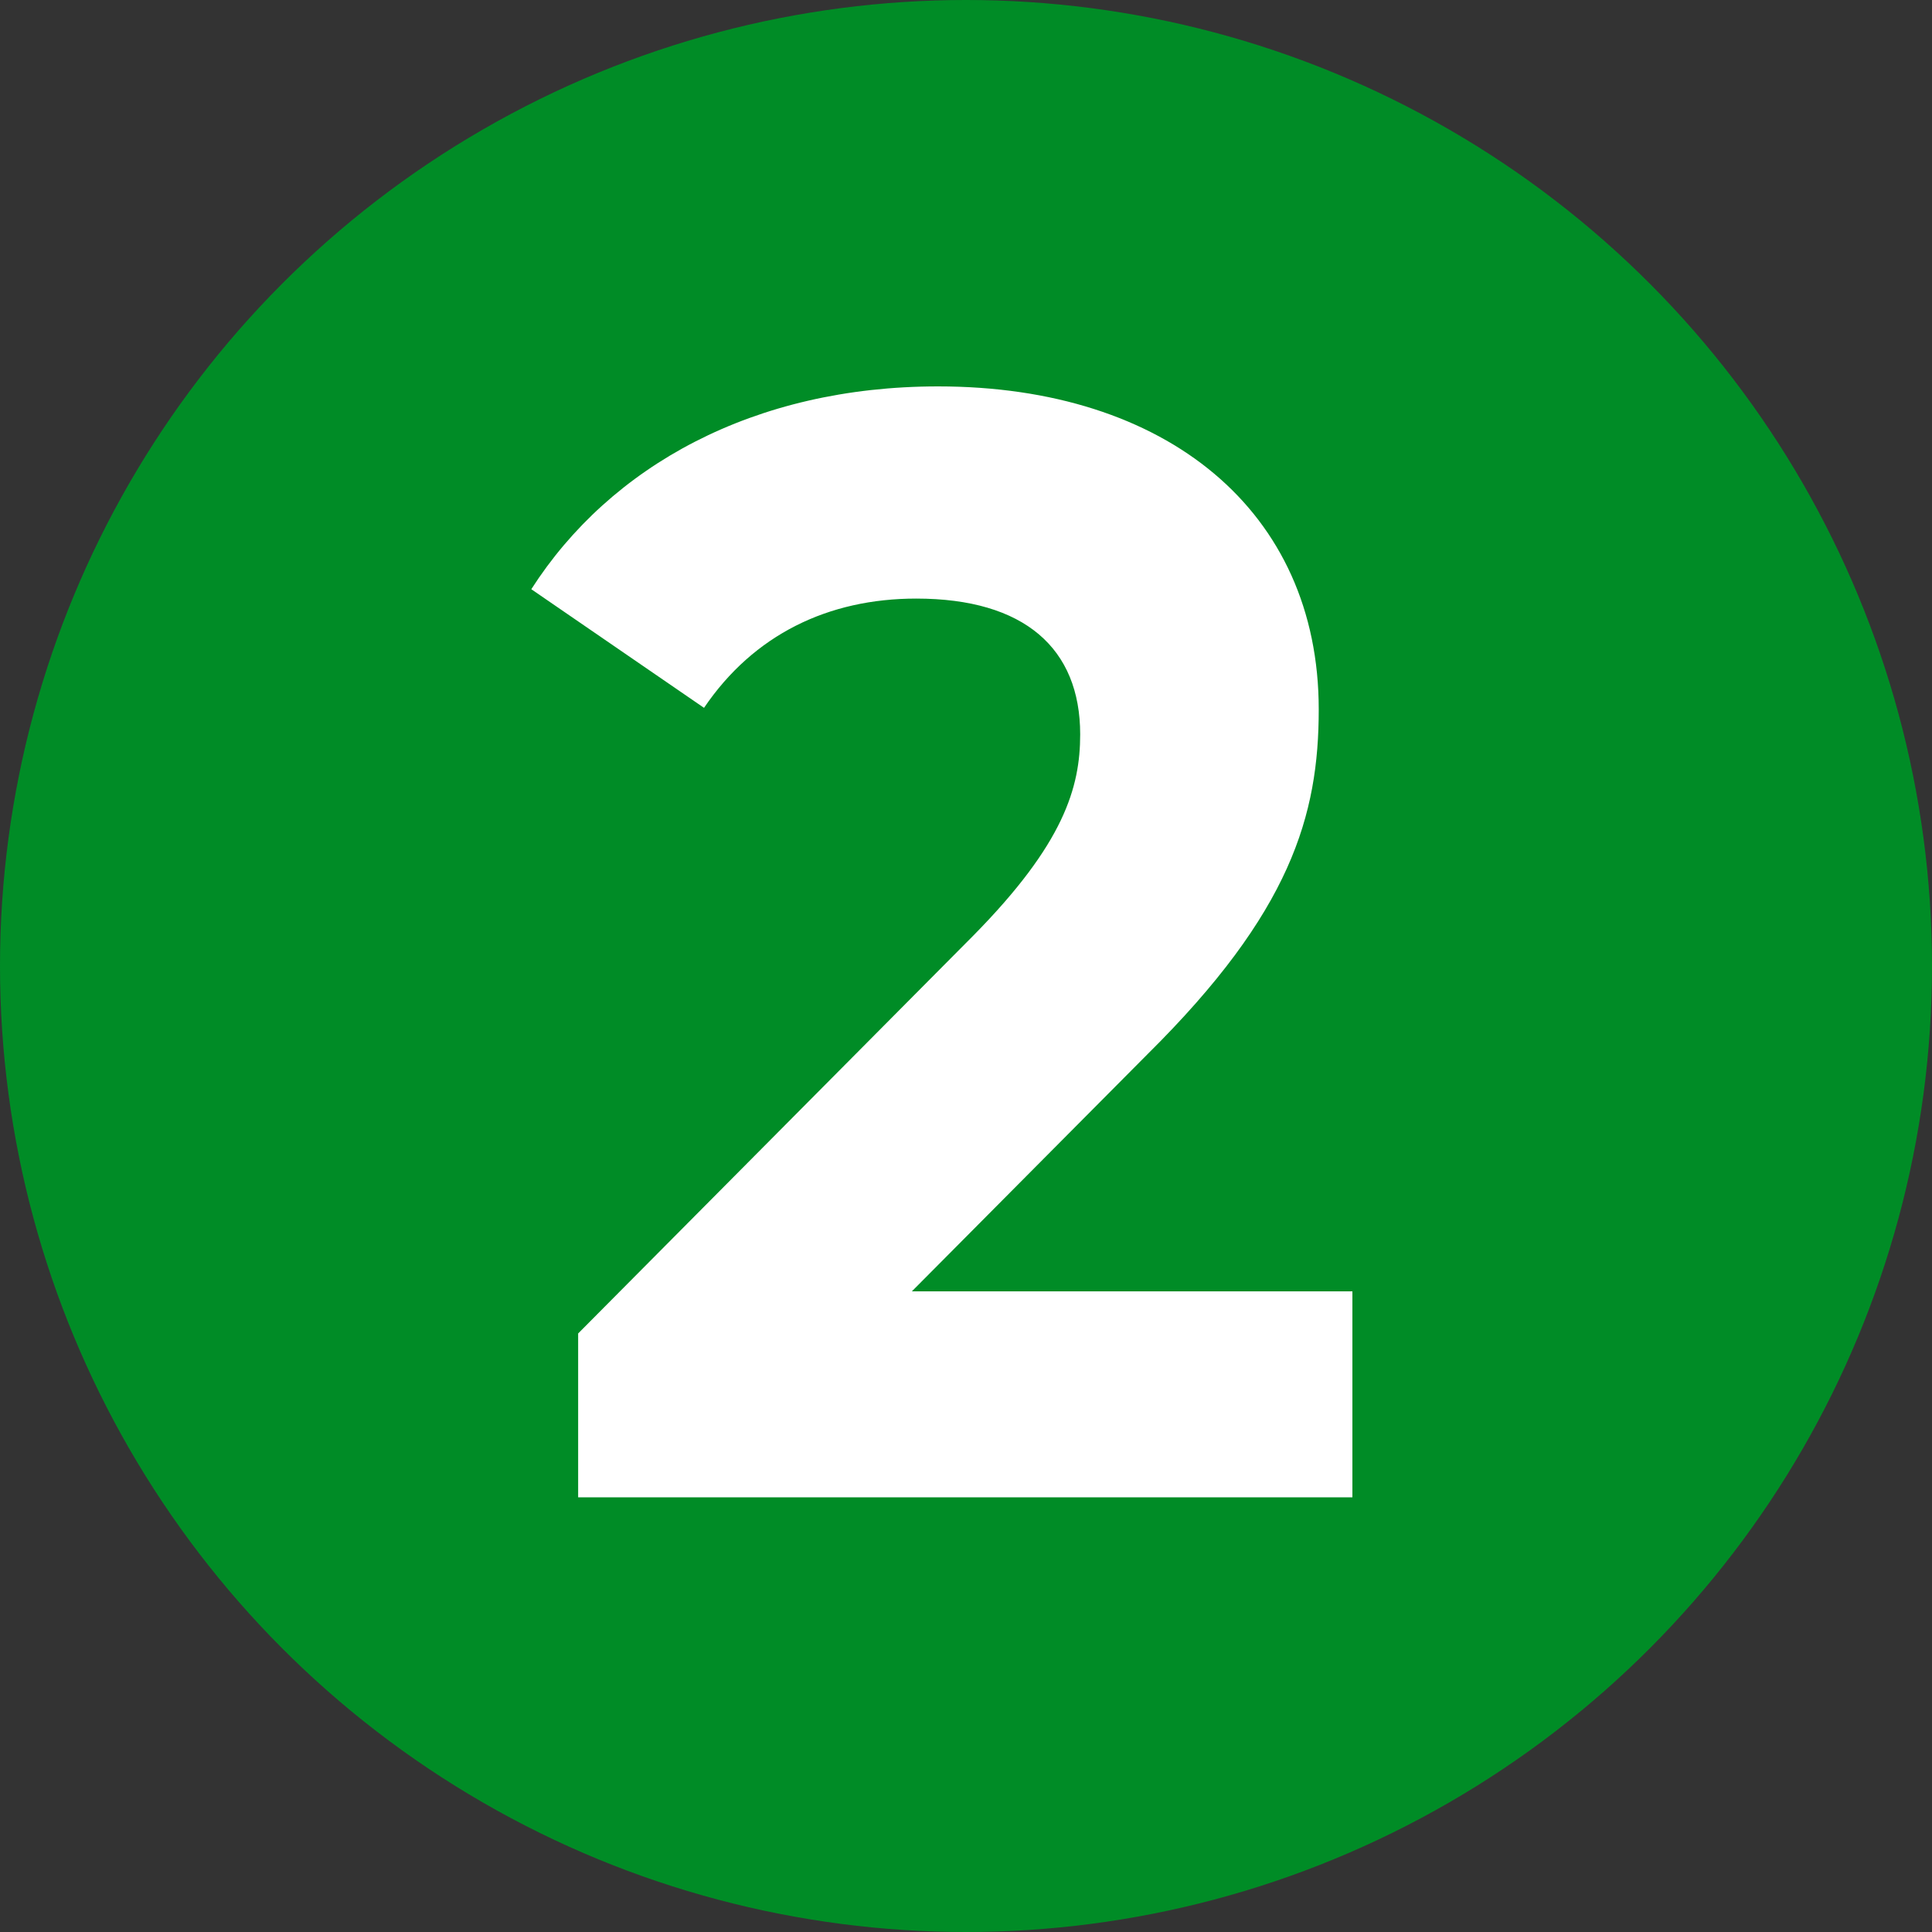 <?xml version="1.0" encoding="UTF-8"?> <svg xmlns="http://www.w3.org/2000/svg" width="40" height="40" viewBox="0 0 40 40" fill="none"><rect x="0" y="0" width="40" height="40" fill="#333333" stroke="none"/> <circle cx="20" cy="20" r="20" fill="#008C26"></circle> <path d="M18.879 26.736L23.758 21.826C26.727 18.886 27.303 16.883 27.303 14.687C27.303 10.584 24.151 8 19.424 8C15.606 8 12.636 9.647 11 12.199L14.576 14.655C15.606 13.136 17.151 12.393 18.97 12.393C21.212 12.393 22.364 13.427 22.364 15.204C22.364 16.302 22.03 17.465 20.151 19.371L11.97 27.608V31H28V26.736H18.879Z" fill="white"></path> </svg> 